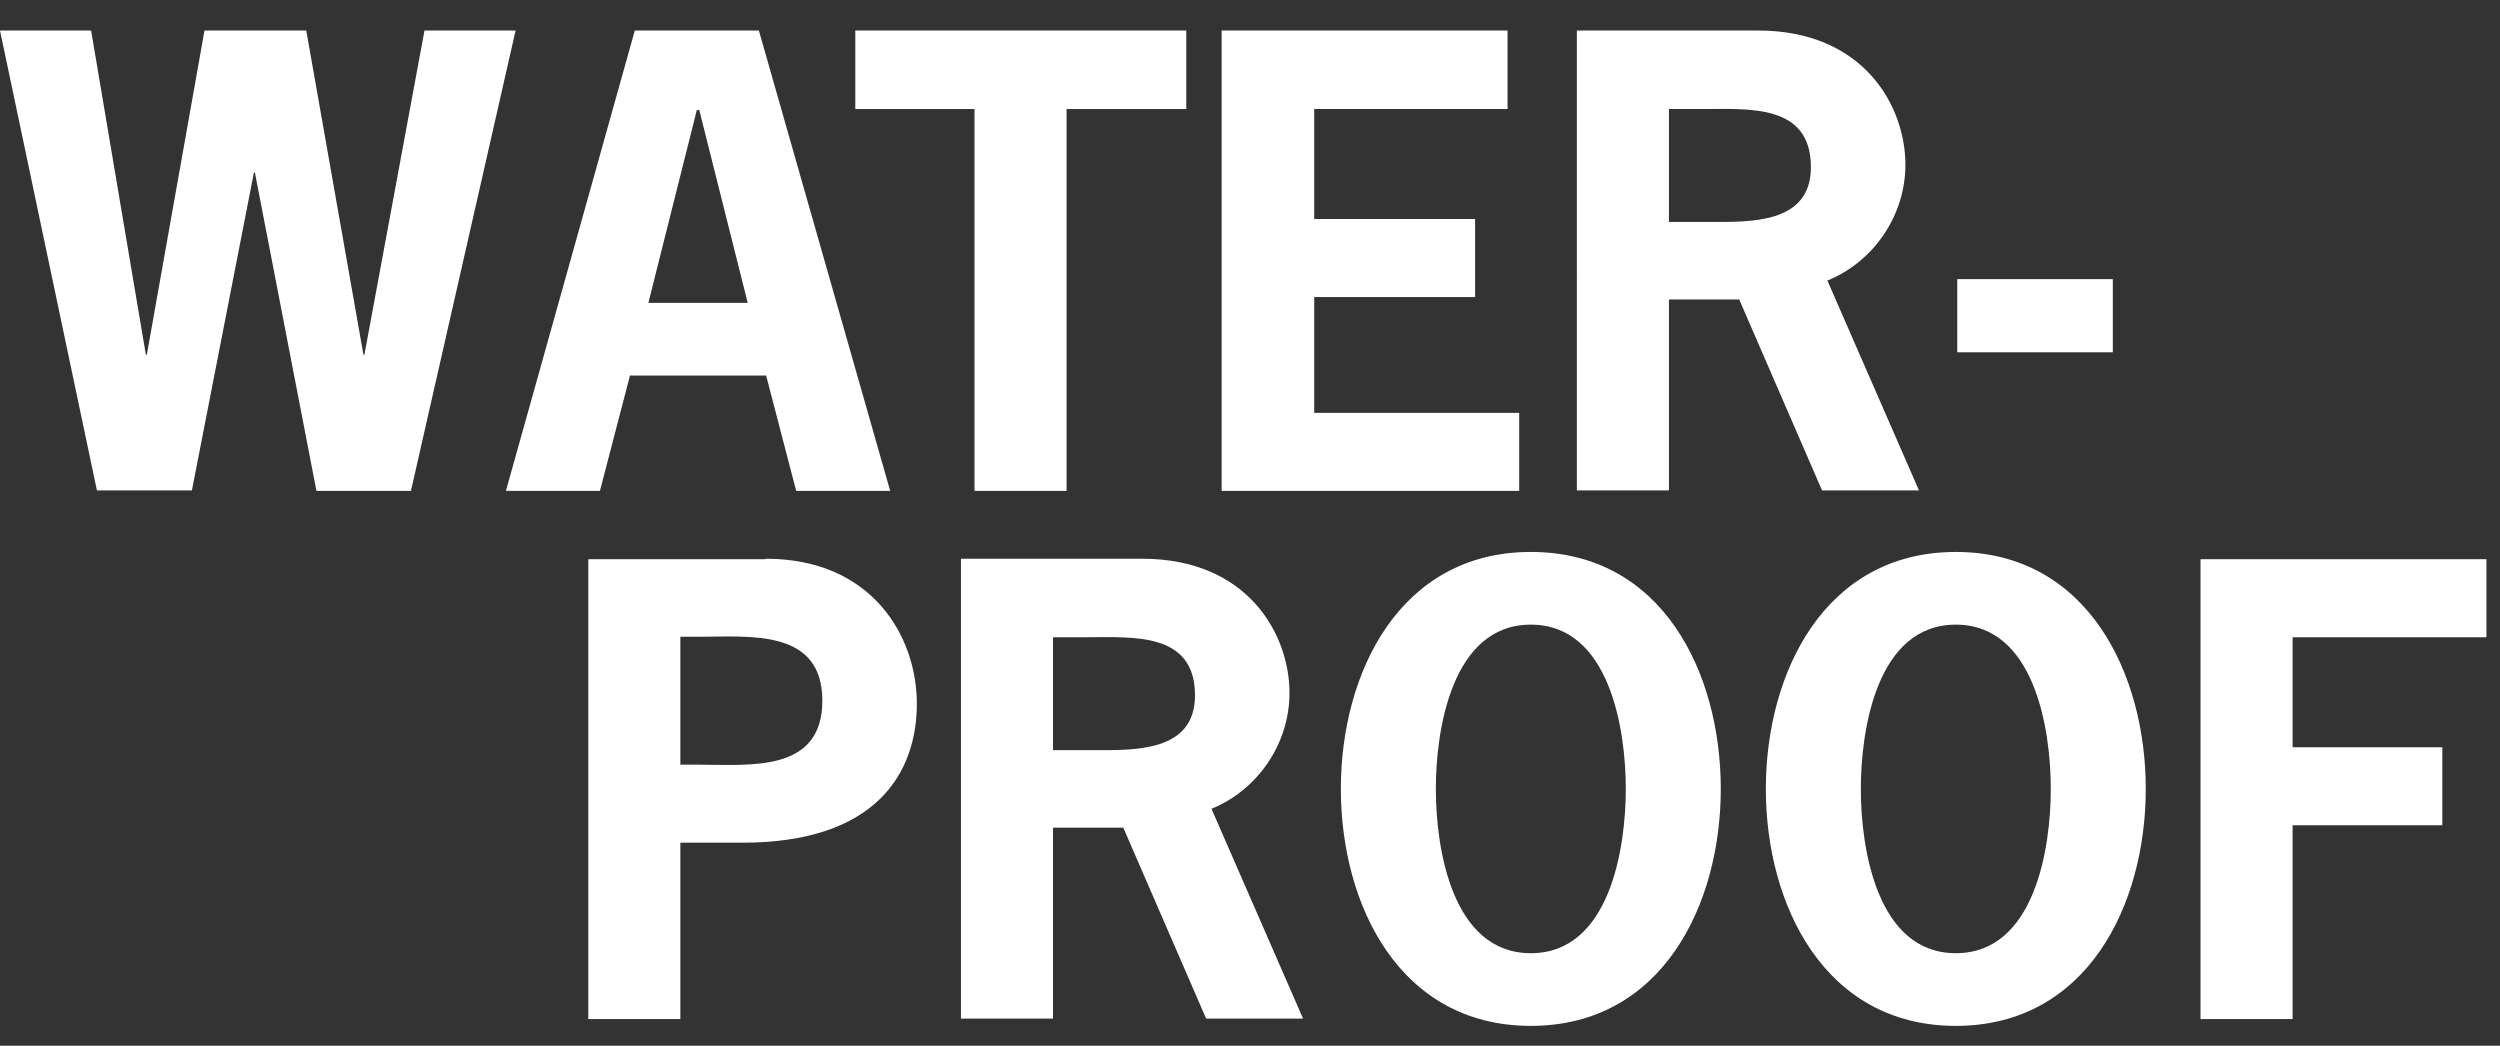 <?xml version="1.0" encoding="utf-8"?>
<!-- Generator: Adobe Illustrator 21.0.2, SVG Export Plug-In . SVG Version: 6.00 Build 0)  -->
<svg version="1.1" id="Layer_1" xmlns="http://www.w3.org/2000/svg" xmlns:xlink="http://www.w3.org/1999/xlink" x="0px" y="0px"
	 viewBox="0 0 515.9 215.8" style="enable-background:new 0 0 515.9 215.8;" xml:space="preserve">
<rect x="0" y="0" width="515.9" height="215.8" fill="#333333" stroke="none"/>
<style type="text/css">
	.st0{fill:#ffffff;}
</style>
<g>
	<path class="st0" d="M84.8,101.3H65.3L52.6,35.6h-0.2l-12.8,65.6H20L0,6.3h18.8l11.3,66.9h0.2L42.2,6.3h21L75,73.2h0.2L87.6,6.3
		h18.8L84.8,101.3z"/>
	<path class="st0" d="M183.7,101.3h-19.4l-6.2-23.8H130l-6.2,23.8h-19.4L131,6.3h25.6L183.7,101.3z M144.3,22.7h-0.5l-10,39.8h20.5
		L144.3,22.7z"/>
	<path class="st0" d="M244.7,22.5h-24.6v78.8h-19V22.5h-24.6V6.3h68.3V22.5z"/>
	<path class="st0" d="M311.2,22.5h-40v22.7h33.2v16.1h-33.2v23.9h42.3v16.1h-61.4V6.3h59V22.5z"/>
	<path class="st0" d="M362.8,6.3c21.8,0,30.4,15.6,30.4,27.7c0,10.4-6.5,20-16.1,23.9l18.9,43.3h-20l-17.1-39.4h-14.5v39.4h-19V6.3
		H362.8z M352.7,45.8c8.3,0,21,0.5,21-11.3c0-13.1-12.8-12-22.2-12h-7.1v23.3H352.7z"/>
	<path class="st0" d="M436,57.6v15.1h-32.1V57.6H436z"/>
	<path class="st0" d="M158,115.3c22.1,0,31.2,16.2,31.2,29.9c0,14.4-8.5,28.7-36,28.7h-12.8v36.4h-19v-94.9H158z M144.3,157.8
		c10.4,0,25.4,1.7,25.4-13.2c0-14.9-15-13.2-25.4-13.2h-3.9v26.4H144.3z"/>
	<path class="st0" d="M235.7,115.3c21.8,0,30.4,15.6,30.4,27.7c0,10.4-6.5,20-16.1,23.9l18.9,43.3h-20l-17.1-39.4h-14.5v39.4h-19
		v-94.9H235.7z M225.6,154.8c8.3,0,21,0.5,21-11.3c0-13.1-12.8-12-22.2-12h-7.1v23.3H225.6z"/>
	<path class="st0" d="M355.1,162.8c0,23.9-12.1,48.9-39.2,48.9c-27.1,0-39.2-25-39.2-48.9c0-23.9,12.1-48.9,39.2-48.9
		C343.1,113.9,355.1,138.9,355.1,162.8z M296.3,162.8c0,12.2,3.3,33.9,19.6,33.9c16.3,0,19.6-21.7,19.6-33.9s-3.3-33.9-19.6-33.9
		C299.6,128.9,296.3,150.6,296.3,162.8z"/>
	<path class="st0" d="M442.8,162.8c0,23.9-12.1,48.9-39.2,48.9s-39.2-25-39.2-48.9c0-23.9,12.1-48.9,39.2-48.9
		S442.8,138.9,442.8,162.8z M384,162.8c0,12.2,3.3,33.9,19.6,33.9c16.3,0,19.6-21.7,19.6-33.9s-3.3-33.9-19.6-33.9
		C387.3,128.9,384,150.6,384,162.8z"/>
	<path class="st0" d="M513.1,131.5h-40v22.7H504v16.1h-30.9v40h-19v-94.9h59V131.5z"/>
</g>
</svg>
